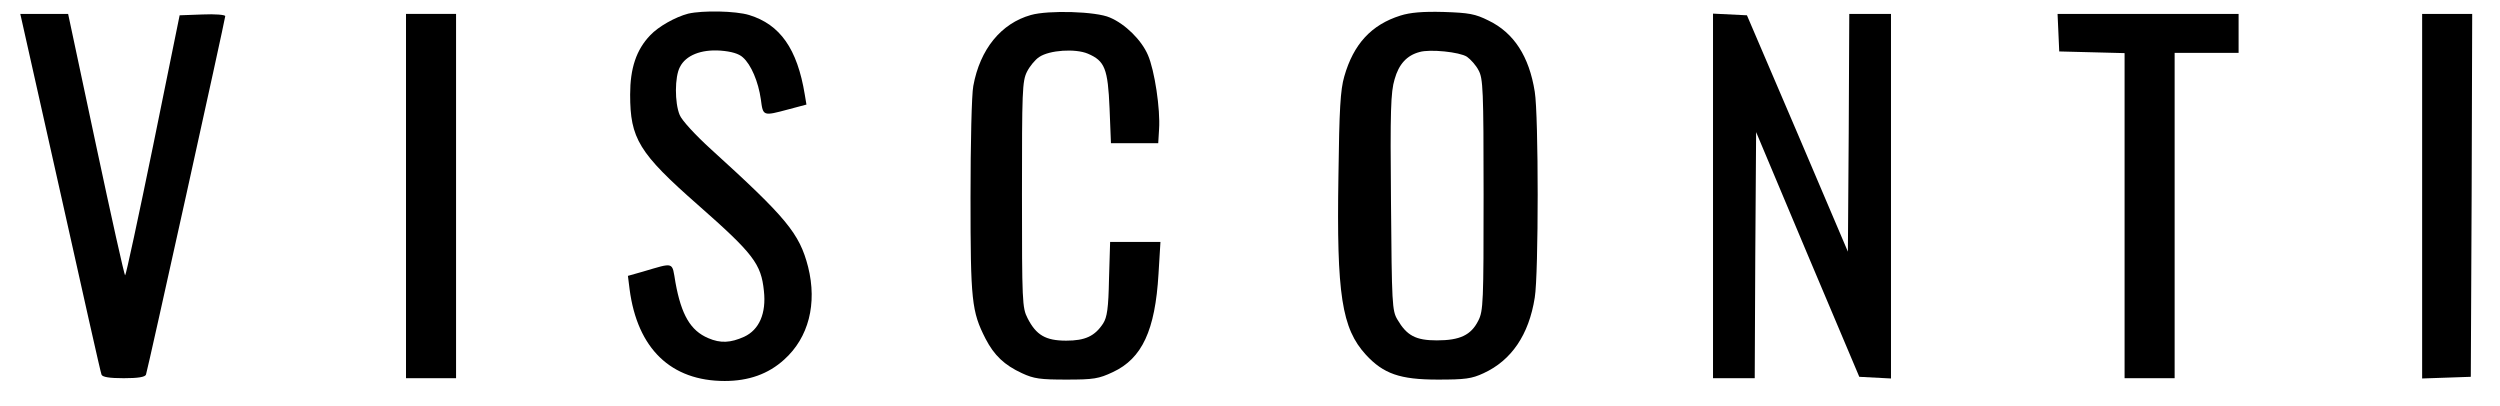 <?xml version="1.0" standalone="no"?>
<!DOCTYPE svg PUBLIC "-//W3C//DTD SVG 20010904//EN"
 "http://www.w3.org/TR/2001/REC-SVG-20010904/DTD/svg10.dtd">
<svg version="1.0" xmlns="http://www.w3.org/2000/svg"
 width="899pt" height="146pt" viewBox="0 0 899 146"
 preserveAspectRatio="xMidYMid meet">

<g transform="translate(0,146) scale(0.1,-0.1)"
fill="#000000" stroke="none">
<path d="M2475 1411 c-46 -12 -107 -46 -137 -78 -50 -52 -72 -119 -72 -213 0
-158 31 -210 244 -397 200 -176 227 -212 237 -309 9 -81 -17 -140 -71 -165
-49 -22 -85 -24 -129 -5 -64 27 -97 84 -118 200 -13 76 -2 73 -118 39 l-53
-15 6 -48 c28 -214 149 -330 342 -330 86 0 157 25 214 77 88 79 119 201 86
333 -31 121 -78 177 -350 424 -55 50 -105 104 -112 123 -18 43 -18 137 1 172
21 42 76 64 146 59 39 -3 66 -11 80 -24 30 -26 56 -88 65 -151 8 -61 7 -61
100 -36 l64 17 -6 36 c-27 165 -89 252 -200 286 -49 15 -167 17 -219 5z"/>
<path d="M3707 1406 c-107 -30 -183 -123 -207 -255 -6 -29 -10 -210 -10 -400
0 -373 4 -411 54 -509 31 -60 68 -95 131 -124 43 -20 66 -23 160 -23 98 0 116
3 167 27 105 49 152 150 164 353 l7 115 -91 0 -90 0 -4 -133 c-2 -106 -7 -138
-21 -160 -30 -46 -65 -62 -133 -62 -74 0 -108 20 -139 81 -19 37 -20 59 -20
444 0 373 1 408 18 442 10 20 30 44 44 53 37 25 130 31 175 12 61 -26 72 -54
78 -197 l5 -125 85 0 85 0 3 50 c5 72 -16 212 -40 267 -23 54 -82 112 -137
135 -49 22 -221 27 -284 9z"/>
<path d="M5036 1404 c-105 -33 -169 -103 -202 -219 -14 -48 -18 -118 -21 -358
-7 -427 12 -548 99 -643 63 -68 122 -89 258 -89 99 0 122 3 165 23 100 46 163
138 184 272 14 84 14 655 0 740 -20 127 -75 212 -166 256 -48 24 -70 28 -162
31 -76 2 -120 -2 -155 -13z m239 -148 c13 -9 33 -31 42 -49 16 -29 18 -69 18
-447 0 -386 -1 -418 -19 -453 -26 -52 -66 -71 -149 -71 -76 0 -108 17 -142 75
-19 32 -20 55 -23 422 -3 329 -1 396 13 442 15 54 44 86 90 98 37 11 144 0
170 -17z"/>
<path d="M217 768 c79 -354 145 -649 148 -655 3 -9 29 -13 80 -13 51 0 77 4
80 13 6 16 285 1278 285 1289 0 5 -37 8 -82 6 l-82 -3 -95 -467 c-53 -258 -98
-468 -101 -468 -3 0 -50 212 -105 470 l-100 470 -86 0 -86 0 144 -642z"/>
<path d="M1460 755 l0 -655 90 0 90 0 0 655 0 655 -90 0 -90 0 0 -655z"/>
<path d="M6160 755 l0 -655 75 0 75 0 2 443 3 442 185 -440 186 -440 57 -3 57
-3 0 656 0 655 -75 0 -75 0 -2 -427 -3 -428 -181 425 -182 425 -61 3 -61 3 0
-656z"/>
<path d="M7402 1343 l3 -68 118 -3 117 -3 0 -584 0 -585 90 0 90 0 0 585 0
585 115 0 115 0 0 70 0 70 -325 0 -326 0 3 -67z"/>
<path d="M8710 755 l0 -656 88 3 87 3 3 653 2 652 -90 0 -90 0 0 -655z"/>
</g>
</svg>
